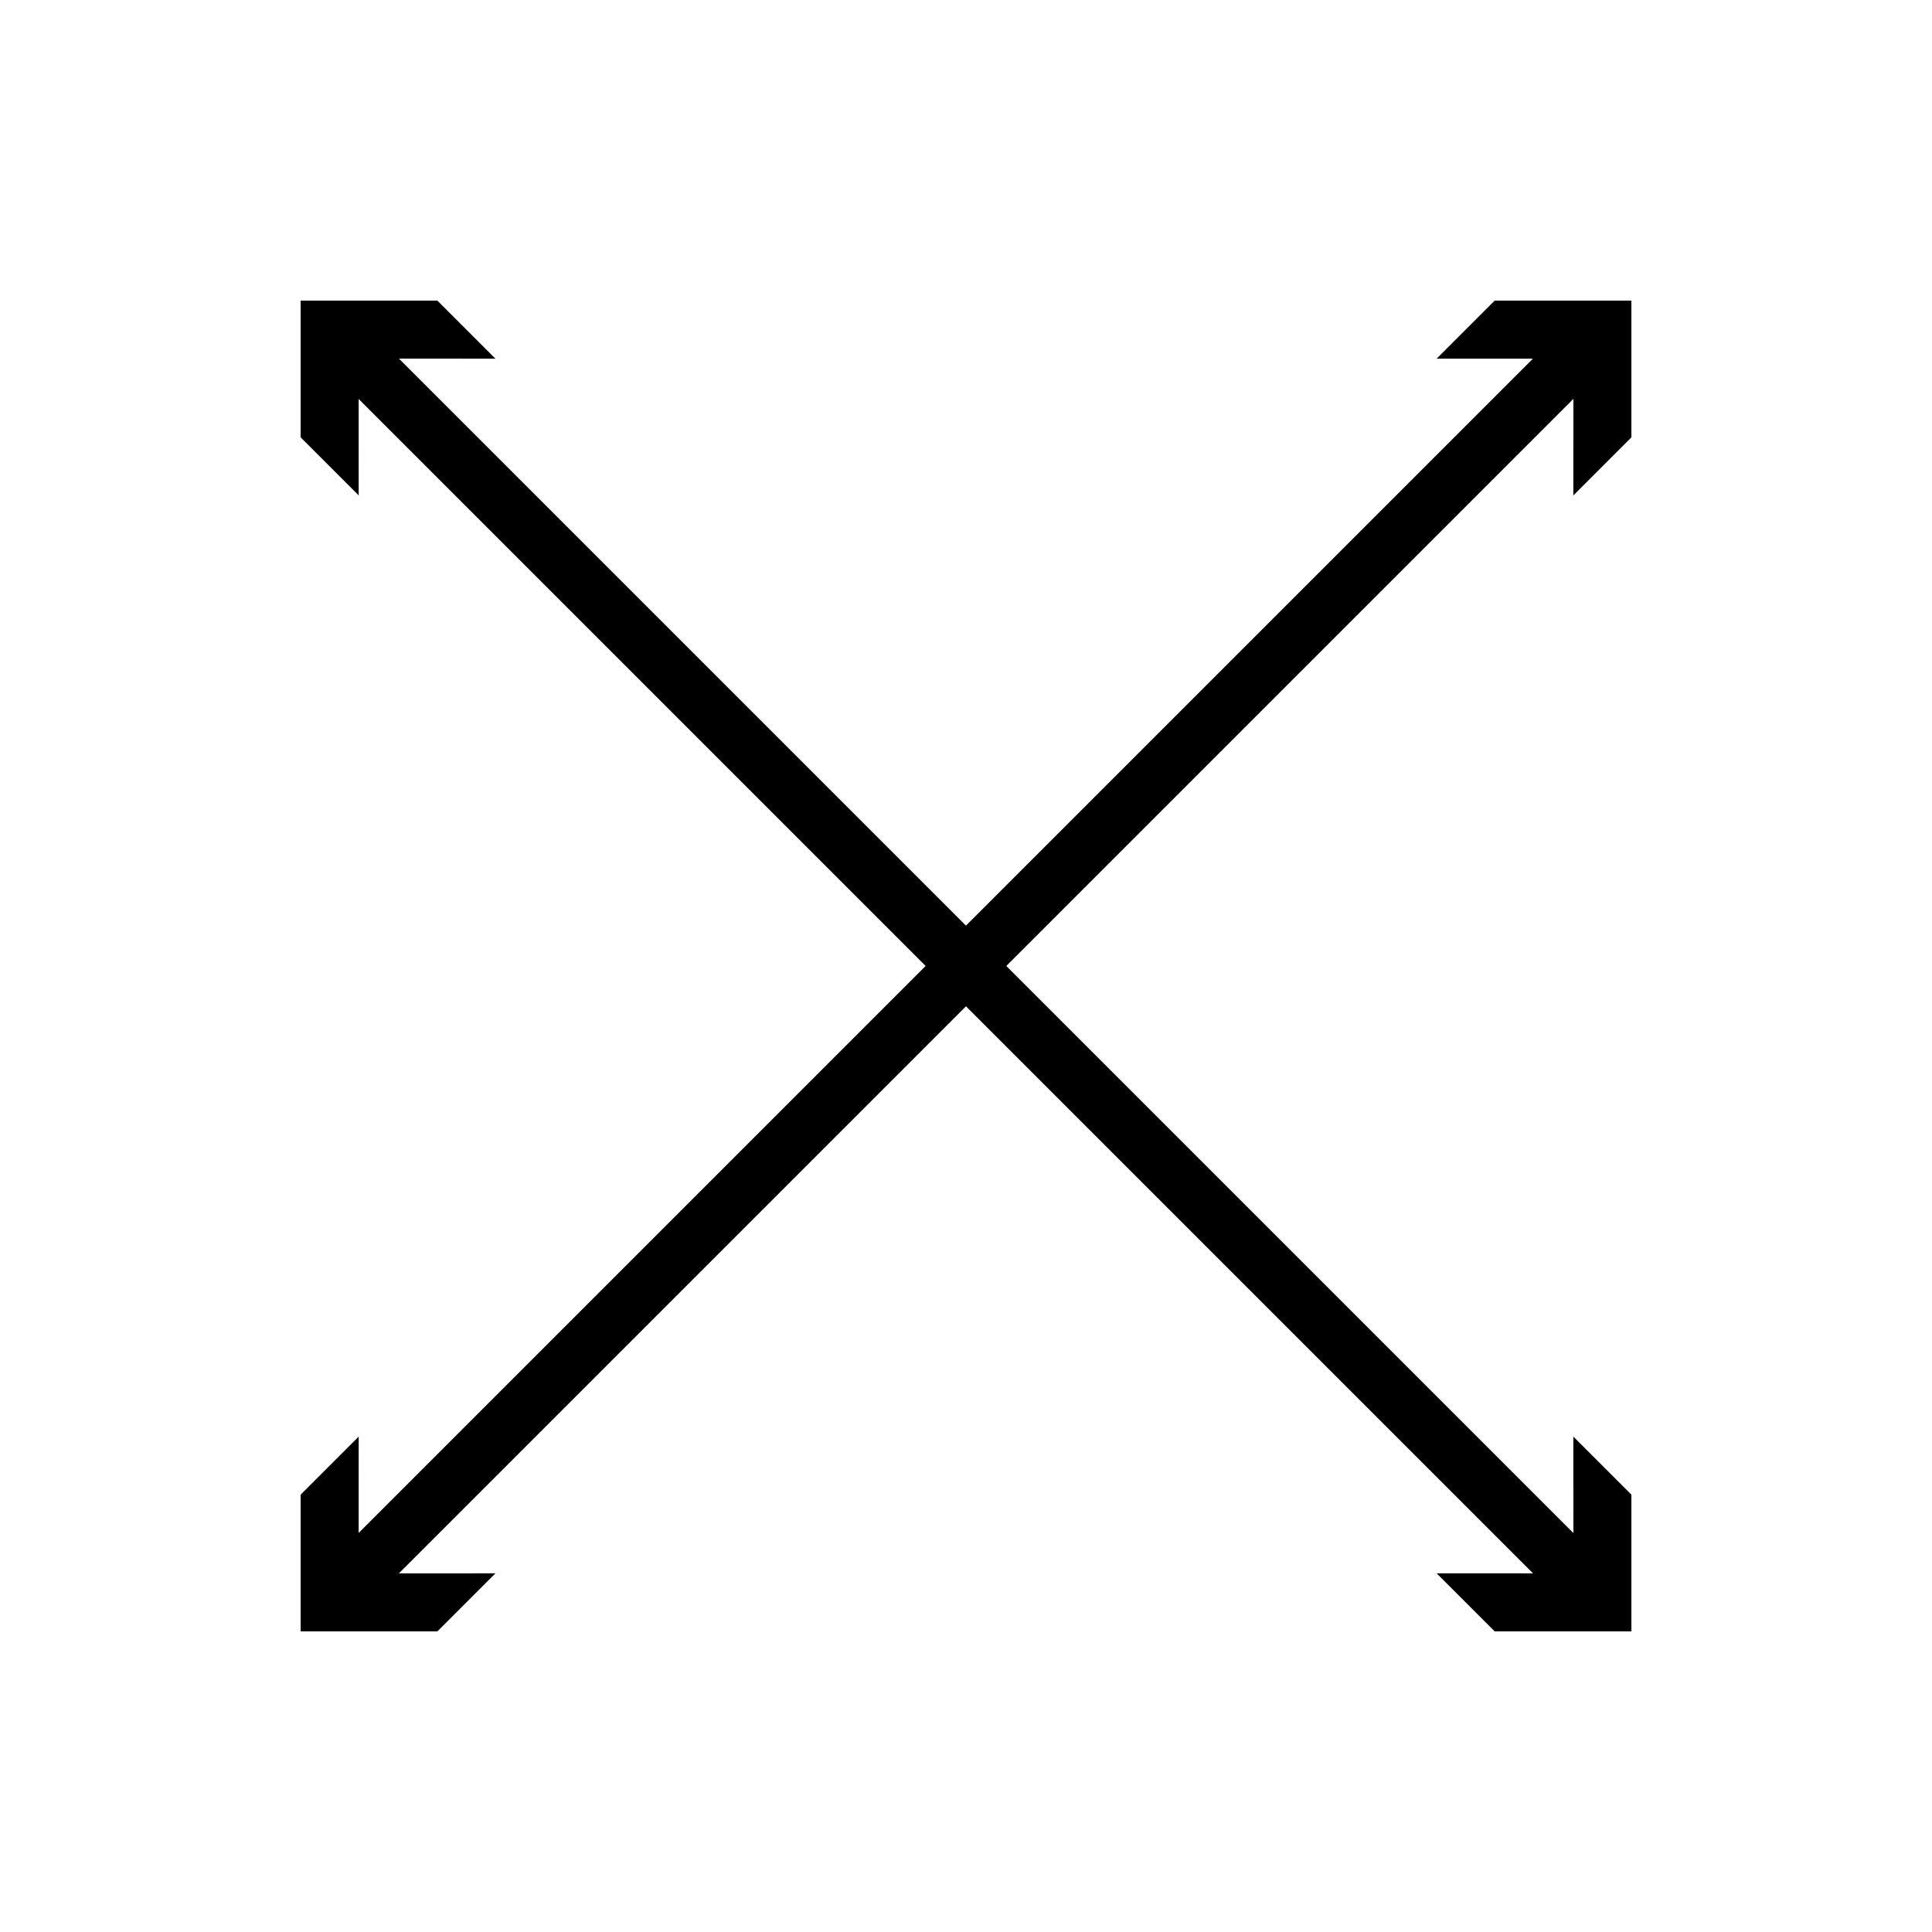 <?xml version="1.0" encoding="UTF-8"?>
<!-- Uploaded to: ICON Repo, www.svgrepo.com, Generator: ICON Repo Mixer Tools -->
<svg width="800px" height="800px" version="1.1" viewBox="144 144 512 512" xmlns="http://www.w3.org/2000/svg">
 <defs>
  <clipPath id="b">
   <path d="m148.09 148.09h503.81v503.81h-503.81z"/>
  </clipPath>
  <clipPath id="a">
   <path d="m148.09 148.09h503.81v503.81h-503.81z"/>
  </clipPath>
 </defs>
 <g clip-path="url(#b)">
  <path transform="matrix(5.038 0 0 5.038 148.09 148.09)" d="m82.575 82.575-65.15-65.15" fill="none" stroke="#000000" stroke-miterlimit="10" stroke-width="3"/>
 </g>
 <path d="m560.95 524.71 0.016 36.246-36.25-0.012 15.387 15.387h36.234v-36.234z"/>
 <path d="m275.29 239.05-36.25-0.008 0.016 36.242-15.387-15.387v-36.234h36.234z"/>
 <g clip-path="url(#a)">
  <path transform="matrix(5.038 0 0 5.038 148.09 148.09)" d="m17.425 82.575 65.15-65.15" fill="none" stroke="#000000" stroke-miterlimit="10" stroke-width="3"/>
 </g>
 <path d="m275.29 560.95-36.25 0.012 0.016-36.246-15.387 15.387v36.234h36.234z"/>
 <path d="m560.95 275.29 0.016-36.242-36.25 0.008 15.387-15.387h36.234v36.234z"/>
</svg>